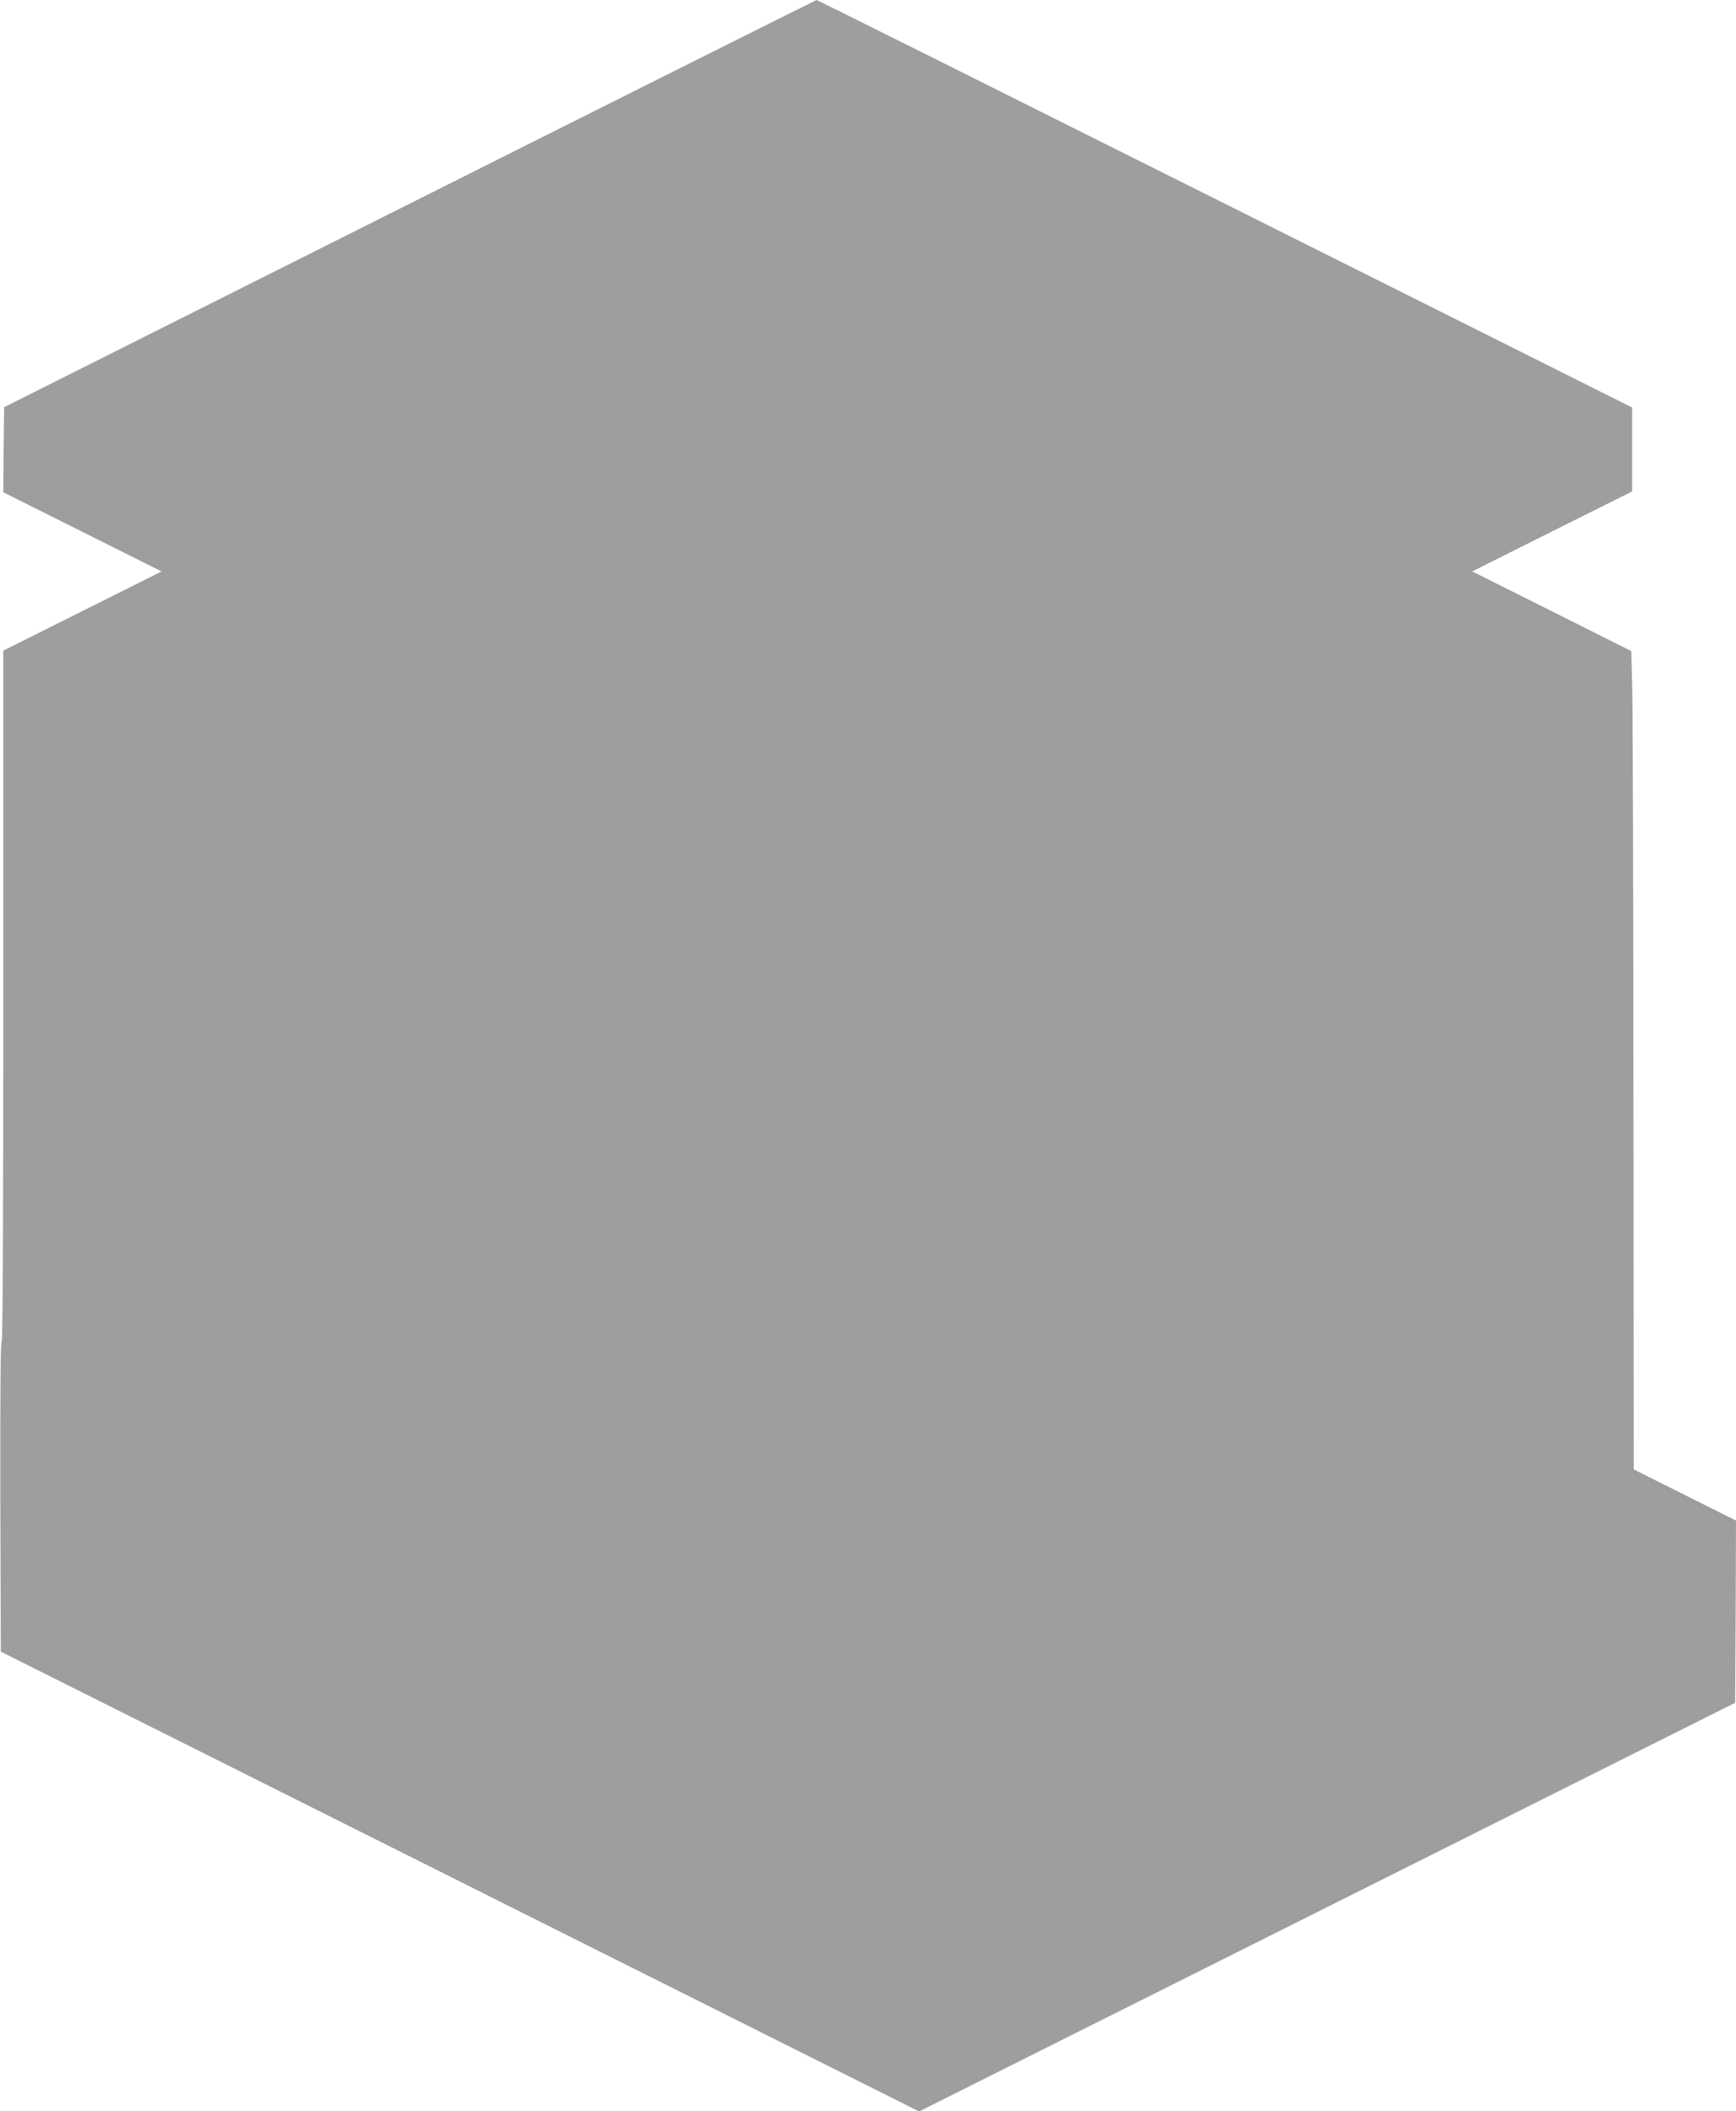 <?xml version="1.0" standalone="no"?>
<!DOCTYPE svg PUBLIC "-//W3C//DTD SVG 20010904//EN"
 "http://www.w3.org/TR/2001/REC-SVG-20010904/DTD/svg10.dtd">
<svg version="1.0" xmlns="http://www.w3.org/2000/svg"
 width="1053pt" height="1280pt" viewBox="0 0 1053 1280"
 preserveAspectRatio="xMidYMid meet">
<g transform="translate(0,1280) scale(0.1,-0.1)"
fill="#9e9e9e" stroke="none">
<path d="M2485 11565 l-2460 -1234 -3 -258 -2 -258 480 -240 480 -240 -480
-240 -480 -240 0 -2090 c0 -1388 -3 -2094 -10 -2101 -7 -7 -9 -328 -8 -945 l3
-934 2785 -1394 2785 -1394 2475 1239 2475 1239 3 552 2 553 -310 155 -310
155 -2 2233 c-1 1227 -4 2344 -7 2481 l-6 248 -483 242 -482 241 485 243 485
242 0 255 0 254 -2470 1236 c-1358 679 -2473 1235 -2477 1235 -4 -1 -1115
-556 -2468 -1235z"/>
</g>
</svg>
